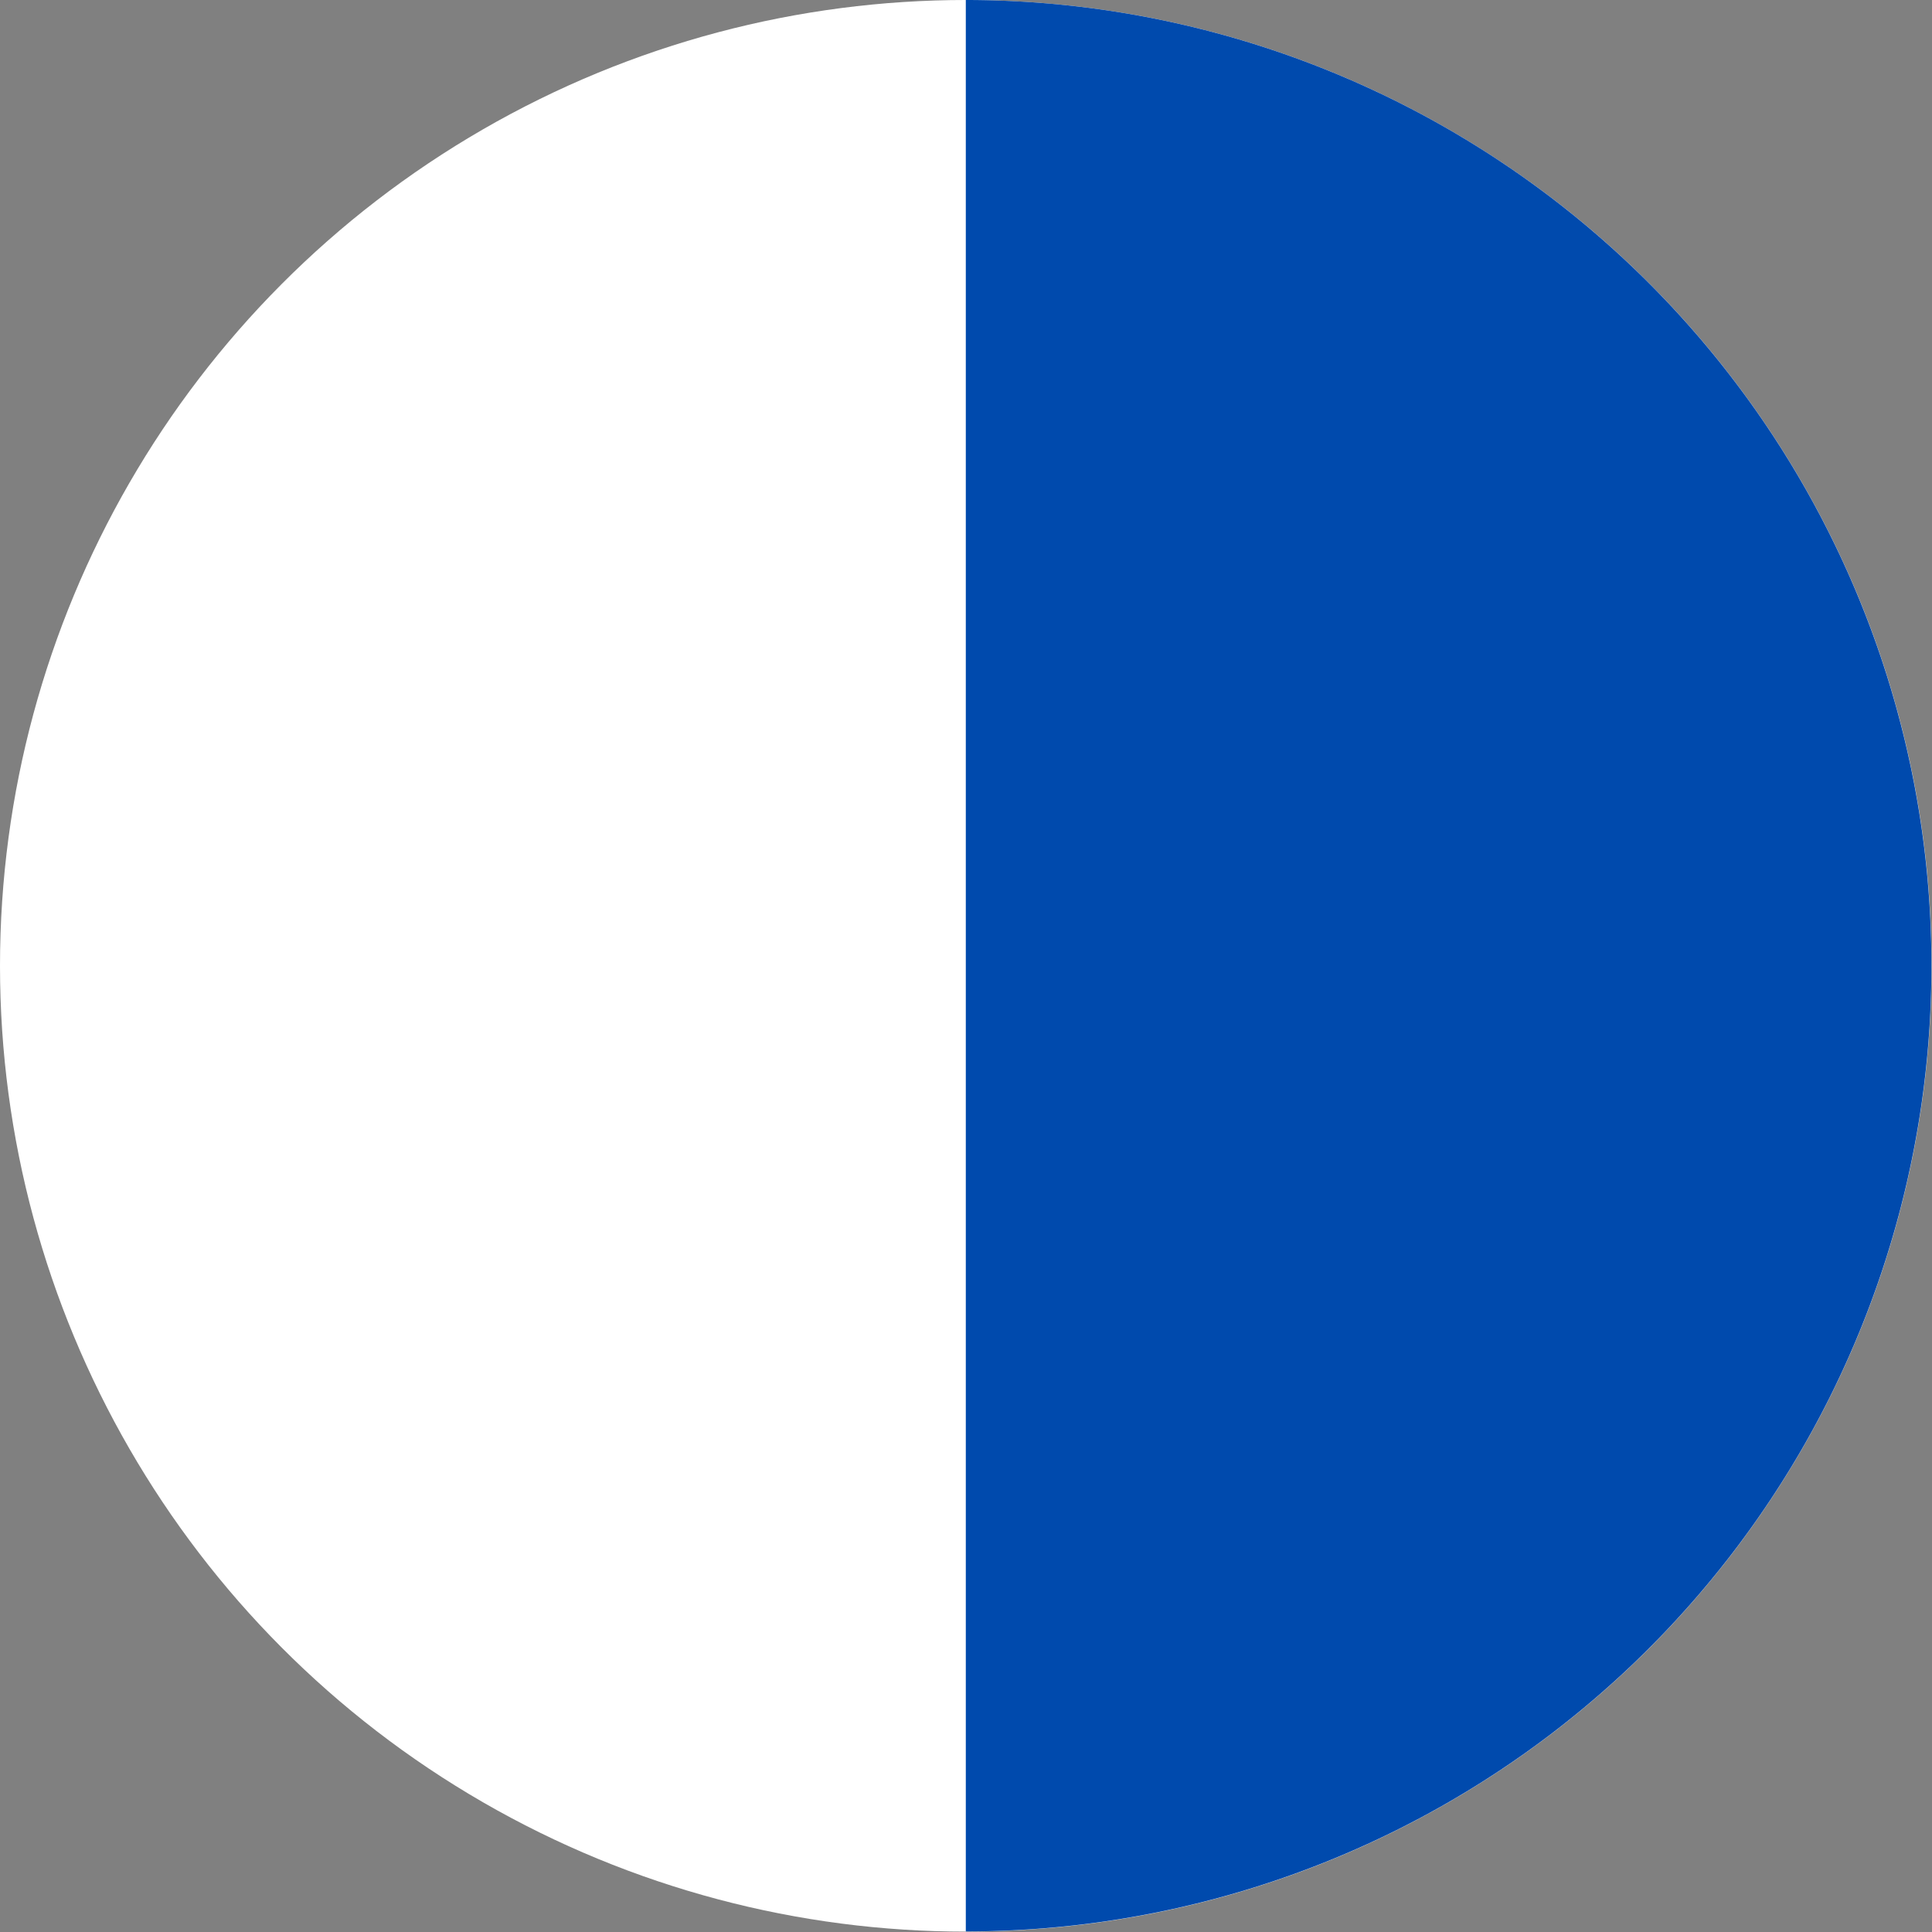 <?xml version="1.0" encoding="UTF-8" standalone="no"?><svg xmlns="http://www.w3.org/2000/svg" xmlns:xlink="http://www.w3.org/1999/xlink" fill="#000000" height="101.6" preserveAspectRatio="xMidYMid meet" version="1" viewBox="0.0 -0.0 101.6 101.6" width="101.6" zoomAndPan="magnify"><rect x="0.0" y="-0.0" width="101.6" height="101.6" fill="#808080" stroke="none"/><g data-name="Layer 2"><g data-name="Layer 1"><g id="change1_1"><circle cx="50.79" cy="50.79" fill="#ffffff" r="50.79"/></g><g id="change2_1"><path d="M101.57,50.79a50.77,50.77,0,0,1-50.78,50.78V0A50.78,50.78,0,0,1,101.57,50.79Z" fill="#004aad"/></g></g></g></svg>